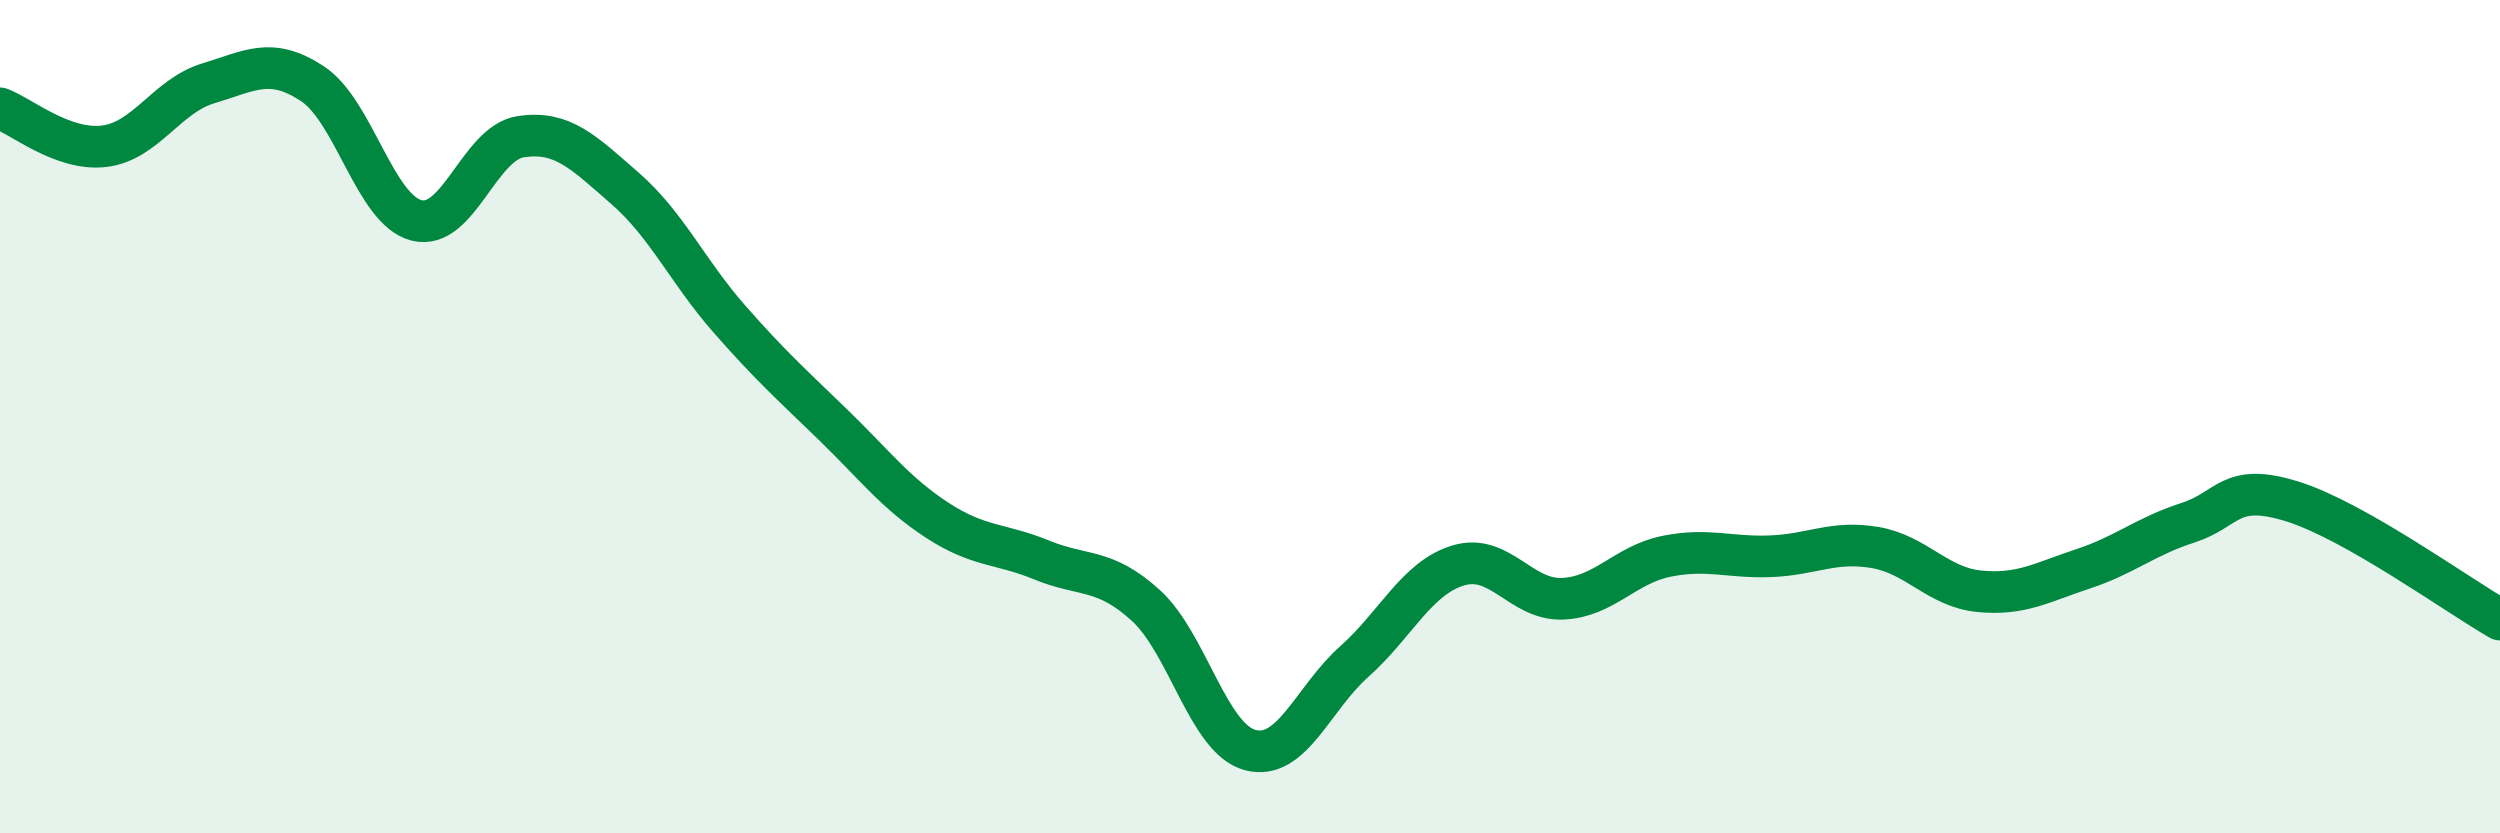 
    <svg width="60" height="20" viewBox="0 0 60 20" xmlns="http://www.w3.org/2000/svg">
      <path
        d="M 0,2.6 C 0.5,2.78 1.5,3.63 2.5,3.51 C 3.5,3.39 4,2.3 5,2 C 6,1.7 6.5,1.35 7.5,2.01 C 8.5,2.67 9,5.04 10,5.29 C 11,5.54 11.5,3.43 12.5,3.28 C 13.5,3.13 14,3.65 15,4.52 C 16,5.39 16.5,6.51 17.5,7.65 C 18.5,8.79 19,9.23 20,10.2 C 21,11.17 21.5,11.84 22.5,12.49 C 23.5,13.14 24,13.03 25,13.44 C 26,13.85 26.5,13.62 27.5,14.53 C 28.5,15.44 29,17.73 30,18 C 31,18.27 31.5,16.77 32.5,15.88 C 33.5,14.99 34,13.87 35,13.57 C 36,13.27 36.5,14.41 37.5,14.37 C 38.5,14.33 39,13.55 40,13.35 C 41,13.15 41.5,13.39 42.5,13.35 C 43.5,13.31 44,12.97 45,13.14 C 46,13.31 46.5,14.09 47.5,14.19 C 48.5,14.29 49,13.98 50,13.65 C 51,13.32 51.5,12.87 52.5,12.55 C 53.5,12.23 53.5,11.57 55,12.03 C 56.5,12.49 59,14.3 60,14.87L60 20L0 20Z"
        fill="#008740"
        opacity="0.1"
        stroke-linecap="round"
        stroke-linejoin="round"
      />
      <path
        d="M 0,2.6 C 0.5,2.78 1.5,3.63 2.5,3.51 C 3.5,3.39 4,2.3 5,2 C 6,1.7 6.5,1.35 7.5,2.01 C 8.5,2.67 9,5.04 10,5.29 C 11,5.54 11.5,3.43 12.5,3.28 C 13.5,3.13 14,3.65 15,4.52 C 16,5.39 16.5,6.51 17.5,7.65 C 18.5,8.79 19,9.23 20,10.2 C 21,11.17 21.5,11.84 22.5,12.49 C 23.5,13.14 24,13.03 25,13.44 C 26,13.85 26.5,13.62 27.5,14.53 C 28.5,15.44 29,17.73 30,18 C 31,18.27 31.5,16.77 32.5,15.88 C 33.5,14.99 34,13.87 35,13.57 C 36,13.27 36.5,14.41 37.5,14.37 C 38.5,14.33 39,13.55 40,13.35 C 41,13.15 41.5,13.39 42.5,13.35 C 43.5,13.31 44,12.97 45,13.14 C 46,13.31 46.5,14.09 47.5,14.19 C 48.5,14.29 49,13.98 50,13.65 C 51,13.32 51.5,12.87 52.5,12.55 C 53.5,12.23 53.5,11.57 55,12.03 C 56.5,12.49 59,14.3 60,14.87"
        stroke="#008740"
        stroke-width="1"
        fill="none"
        stroke-linecap="round"
        stroke-linejoin="round"
      />
    </svg>
  